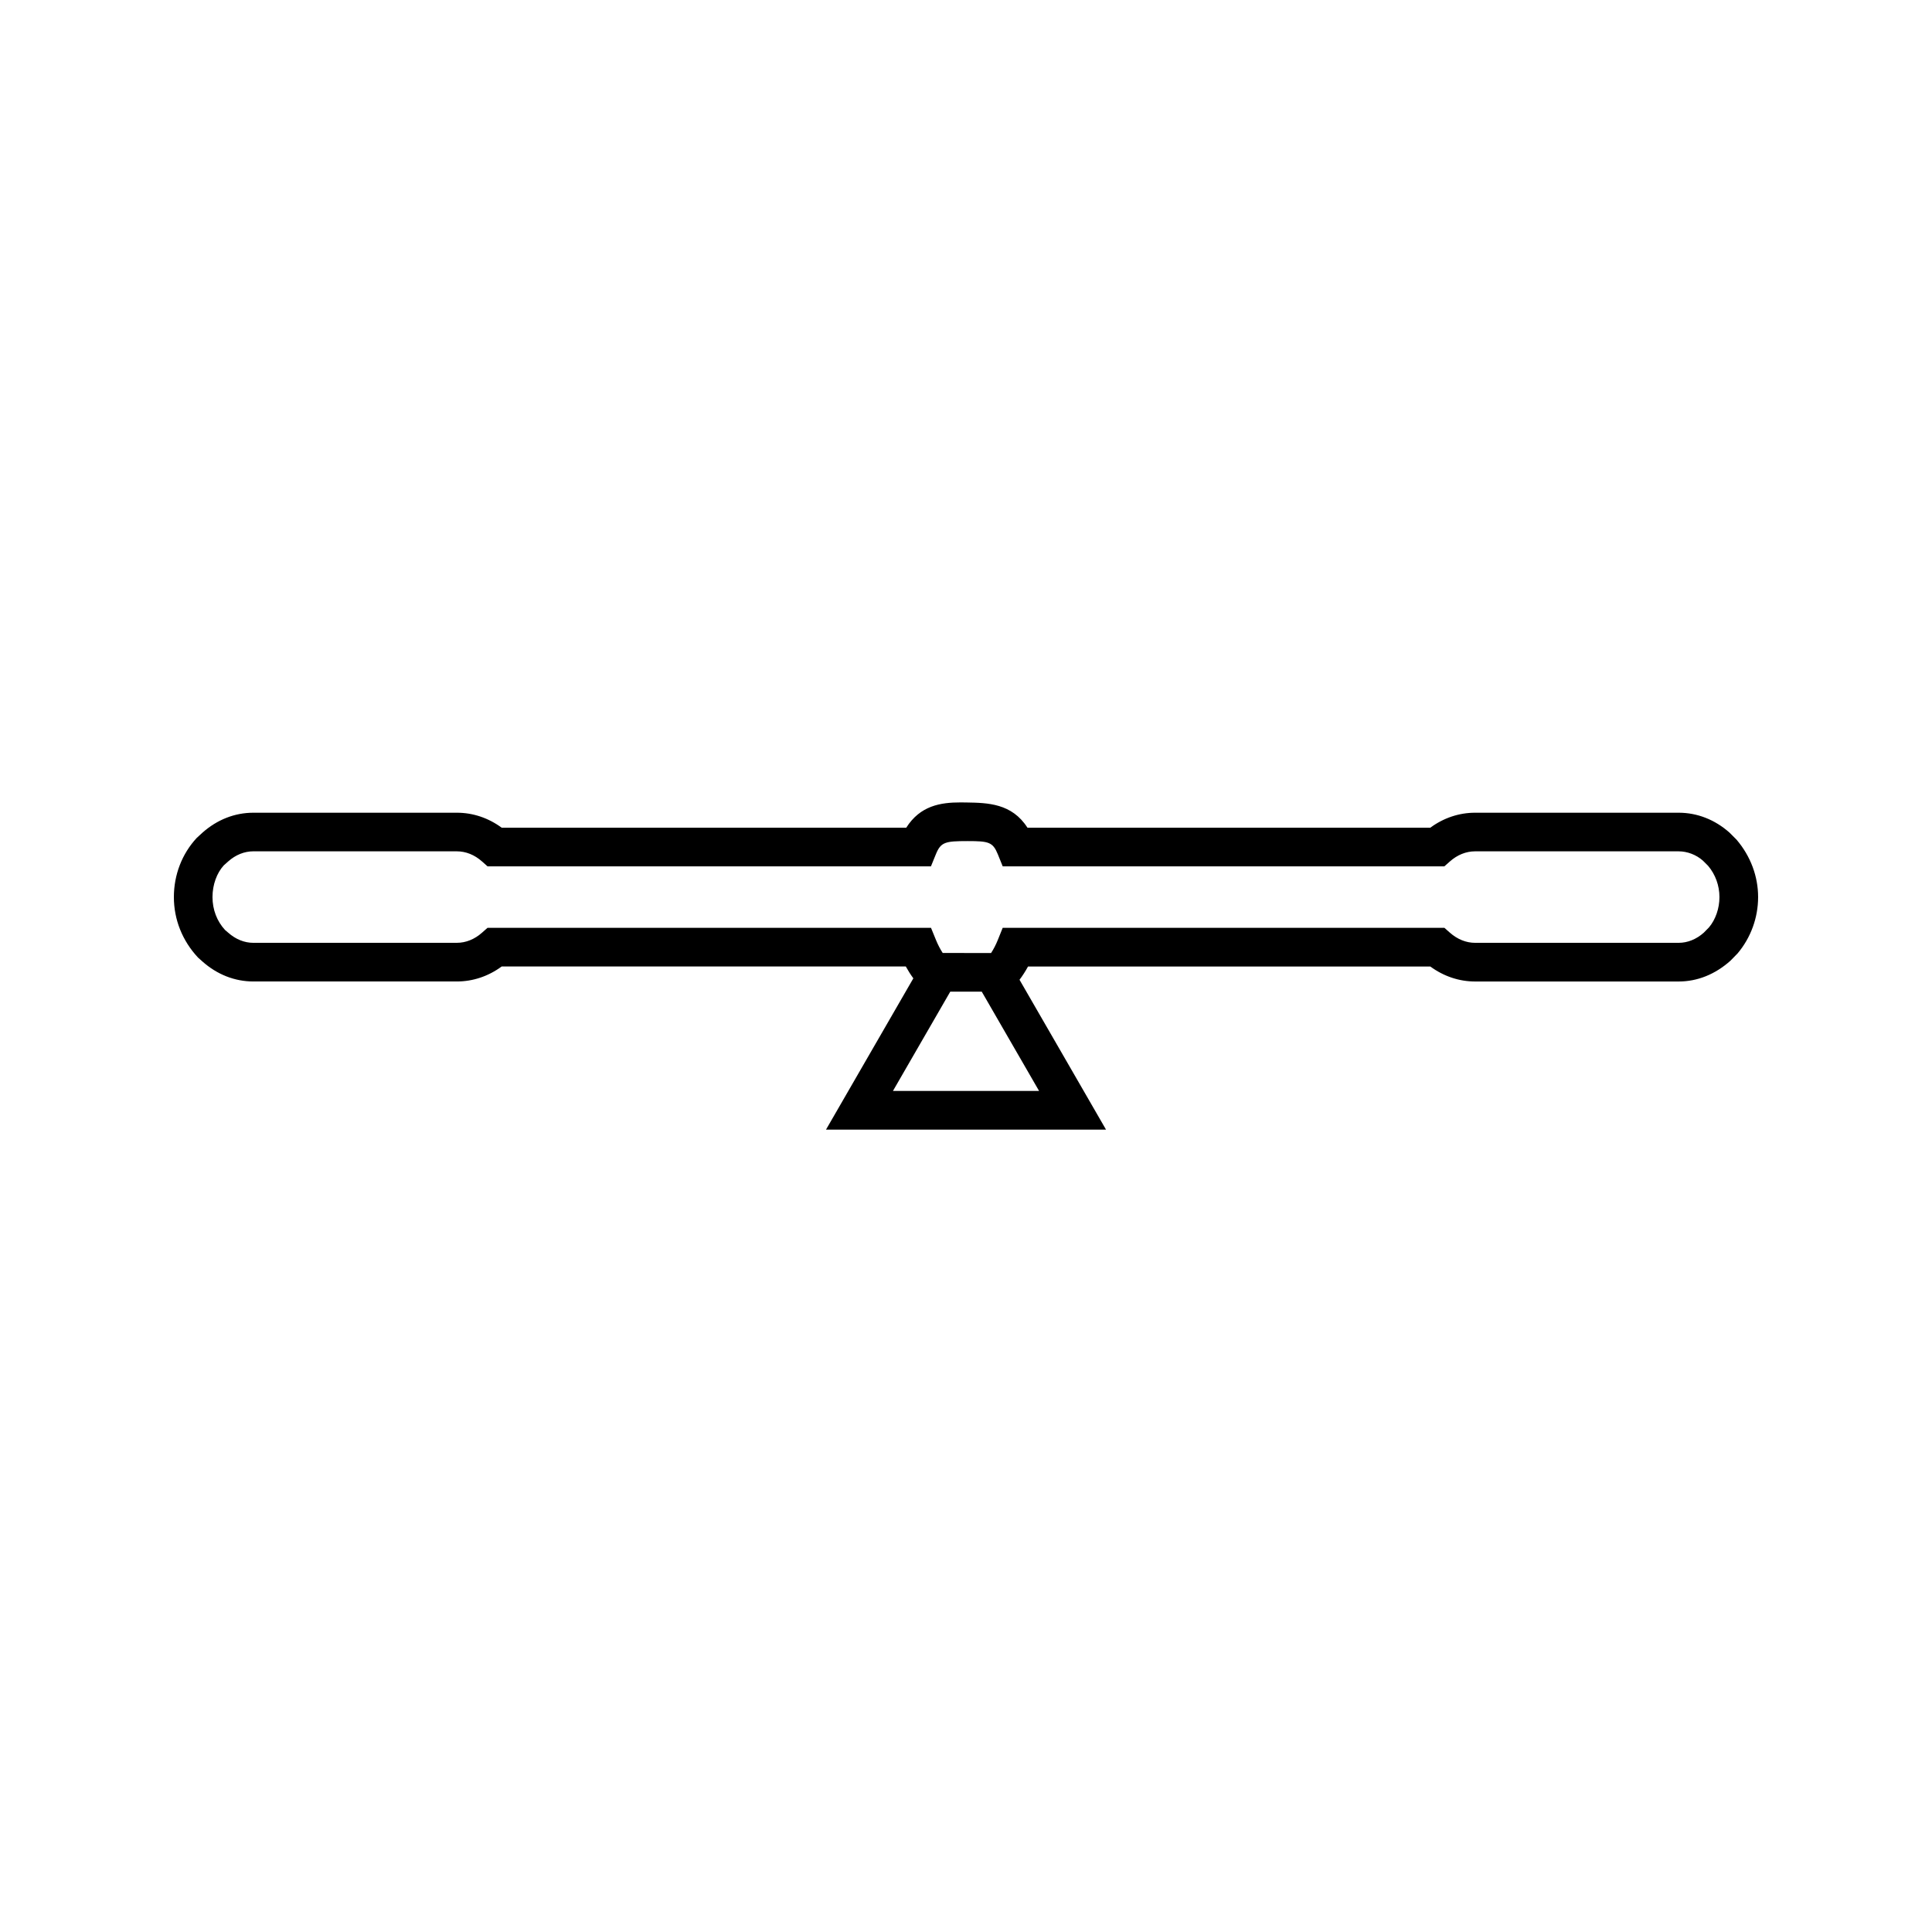 <?xml version="1.0" encoding="UTF-8"?>
<!-- Uploaded to: SVG Repo, www.svgrepo.com, Generator: SVG Repo Mixer Tools -->
<svg fill="#000000" width="800px" height="800px" version="1.1" viewBox="144 144 512 512" xmlns="http://www.w3.org/2000/svg">
 <path d="m604.22 366.54-1.891-1.895c-3.883-3.441-8.551-5.266-13.48-5.266h-53.918c-4.266 0-8.359 1.375-11.898 3.977h-106.74c-4.144-6.477-10.527-6.598-16.176-6.691l-1.562-0.016c-5.305 0-10.684 0.844-14.395 6.707h-107.2c-3.531-2.602-7.621-3.977-11.887-3.977h-53.91c-4.945 0-9.609 1.828-13.508 5.285l-1.516 1.391c-3.906 4.207-6.059 9.781-6.059 15.68 0 5.91 2.211 11.547 6.402 16.031l1.195 1.066c3.883 3.441 8.543 5.269 13.48 5.269h53.914c4.262 0 8.348-1.375 11.887-3.977h107.09c0.605 1.102 1.27 2.152 2 3.144l-23.145 40.09h74.203l-22.922-39.711c0.824-1.09 1.578-2.266 2.258-3.516h106.6c3.555 2.602 7.641 3.977 11.898 3.977h53.914c4.938 0 9.645-1.863 13.73-5.504l1.91-1.957c3.496-4.156 5.426-9.445 5.426-14.914 0-5.473-1.977-10.82-5.699-15.195zm-223.58 66.57 15.191-26.312 8.344 0.004 15.191 26.309zm216.29-43.375-1.406 1.434c-1.977 1.758-4.289 2.691-6.68 2.691h-53.914c-2.394 0-4.703-0.934-6.695-2.691l-1.449-1.285-117.06-0.004-1.289 3.207c-0.516 1.27-1.113 2.434-1.789 3.473l-12.82-0.012c-0.672-1.027-1.281-2.199-1.805-3.488l-1.301-3.18h-117.52l-1.453 1.285c-1.977 1.758-4.289 2.691-6.68 2.691l-53.914 0.004c-2.394 0-4.703-0.93-6.691-2.699l-0.824-0.703c-2.144-2.309-3.328-5.41-3.328-8.727 0-3.258 1.148-6.383 2.981-8.387l1.176-1.051c1.973-1.754 4.289-2.684 6.68-2.684l53.918 0.004c2.398 0 4.703 0.93 6.68 2.688l1.453 1.289h117.51l1.301-3.191c1.316-3.242 2.473-3.5 8.402-3.5 5.602 0 6.695 0.258 8.016 3.488l1.297 3.203h117.05l1.453-1.289c1.984-1.758 4.293-2.688 6.691-2.688h53.914c2.356 0 4.691 0.914 6.449 2.461l1.379 1.375c1.938 2.293 3.008 5.231 3.008 8.281 0.008 3.012-1.043 5.977-2.742 8.004z"/>
</svg>